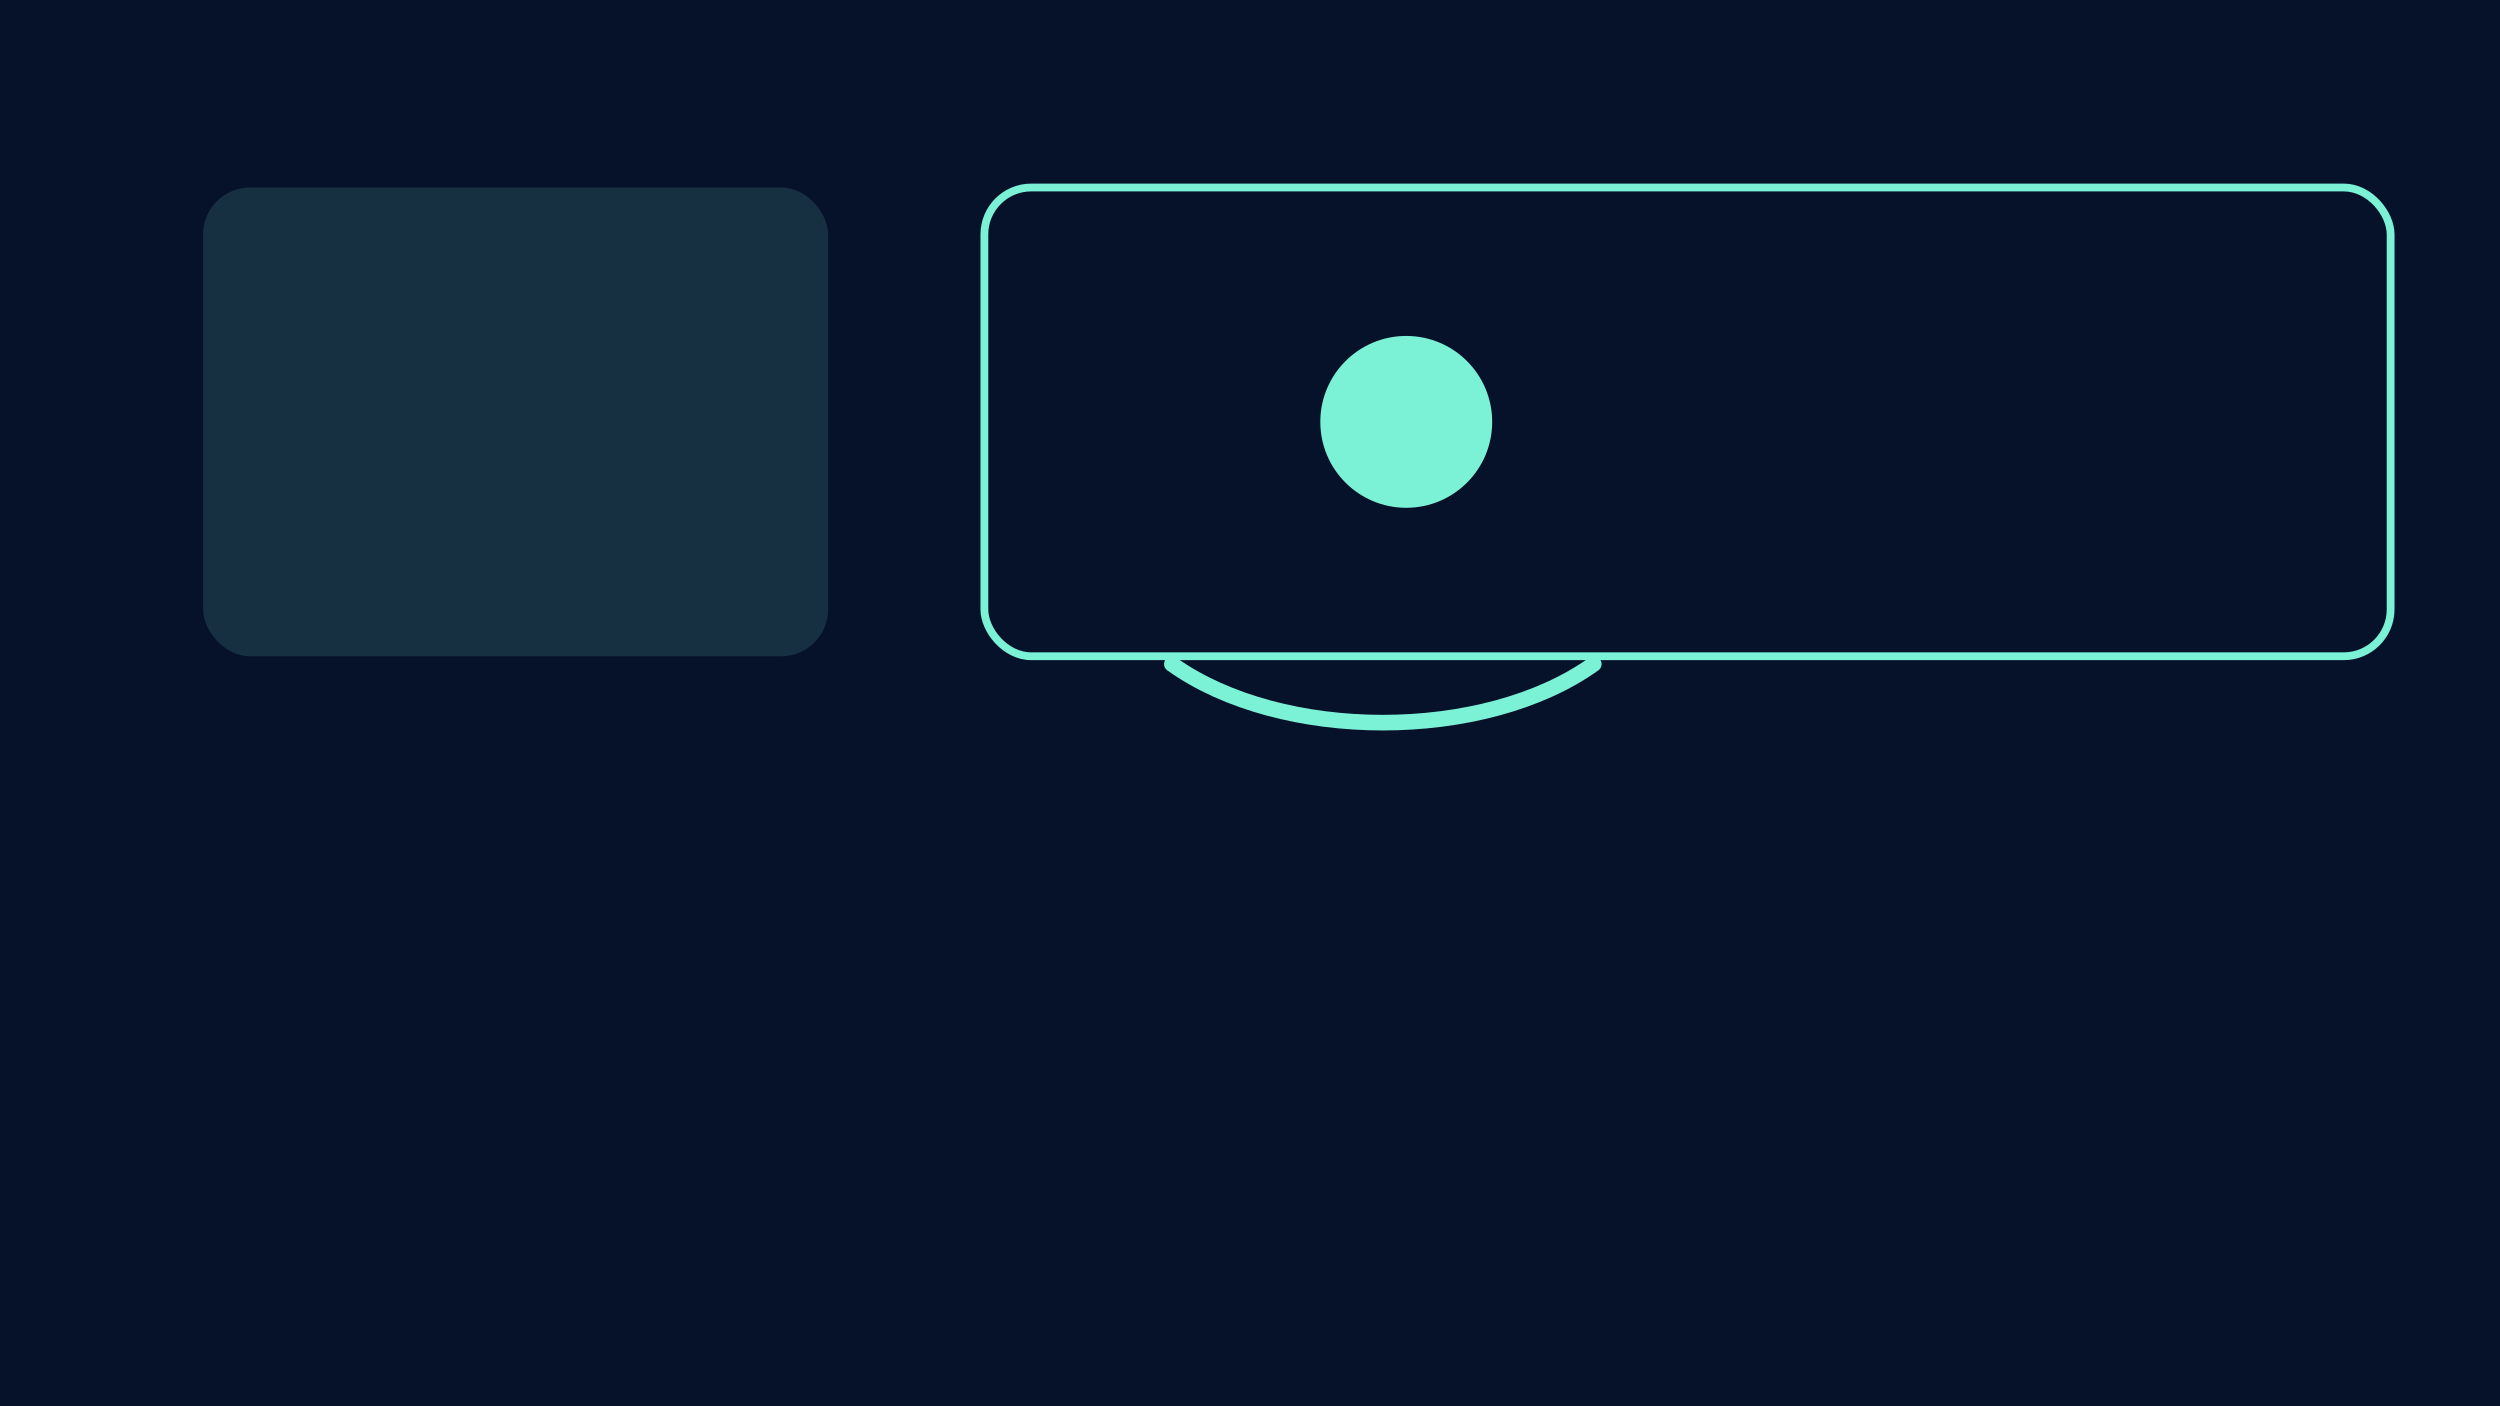 <svg xmlns="http://www.w3.org/2000/svg" viewBox="0 0 640 360">
  <rect width="100%" height="100%" fill="#06112a"/>
  <g transform="translate(40,30)" fill="#7bf1d5">
    <rect x="12" y="18" width="160" height="120" rx="12" opacity="0.14"/>
    <rect x="212" y="18" width="360" height="120" rx="12" fill="#06112a" stroke="#7bf1d5" stroke-width="2"/>
    <circle cx="320" cy="78" r="22" fill="#7bf1d5"/>
    <path d="M260 140c28 20 80 20 108 0" stroke="#7bf1d5" stroke-width="4" fill="none" stroke-linecap="round"/>
  </g>
</svg>